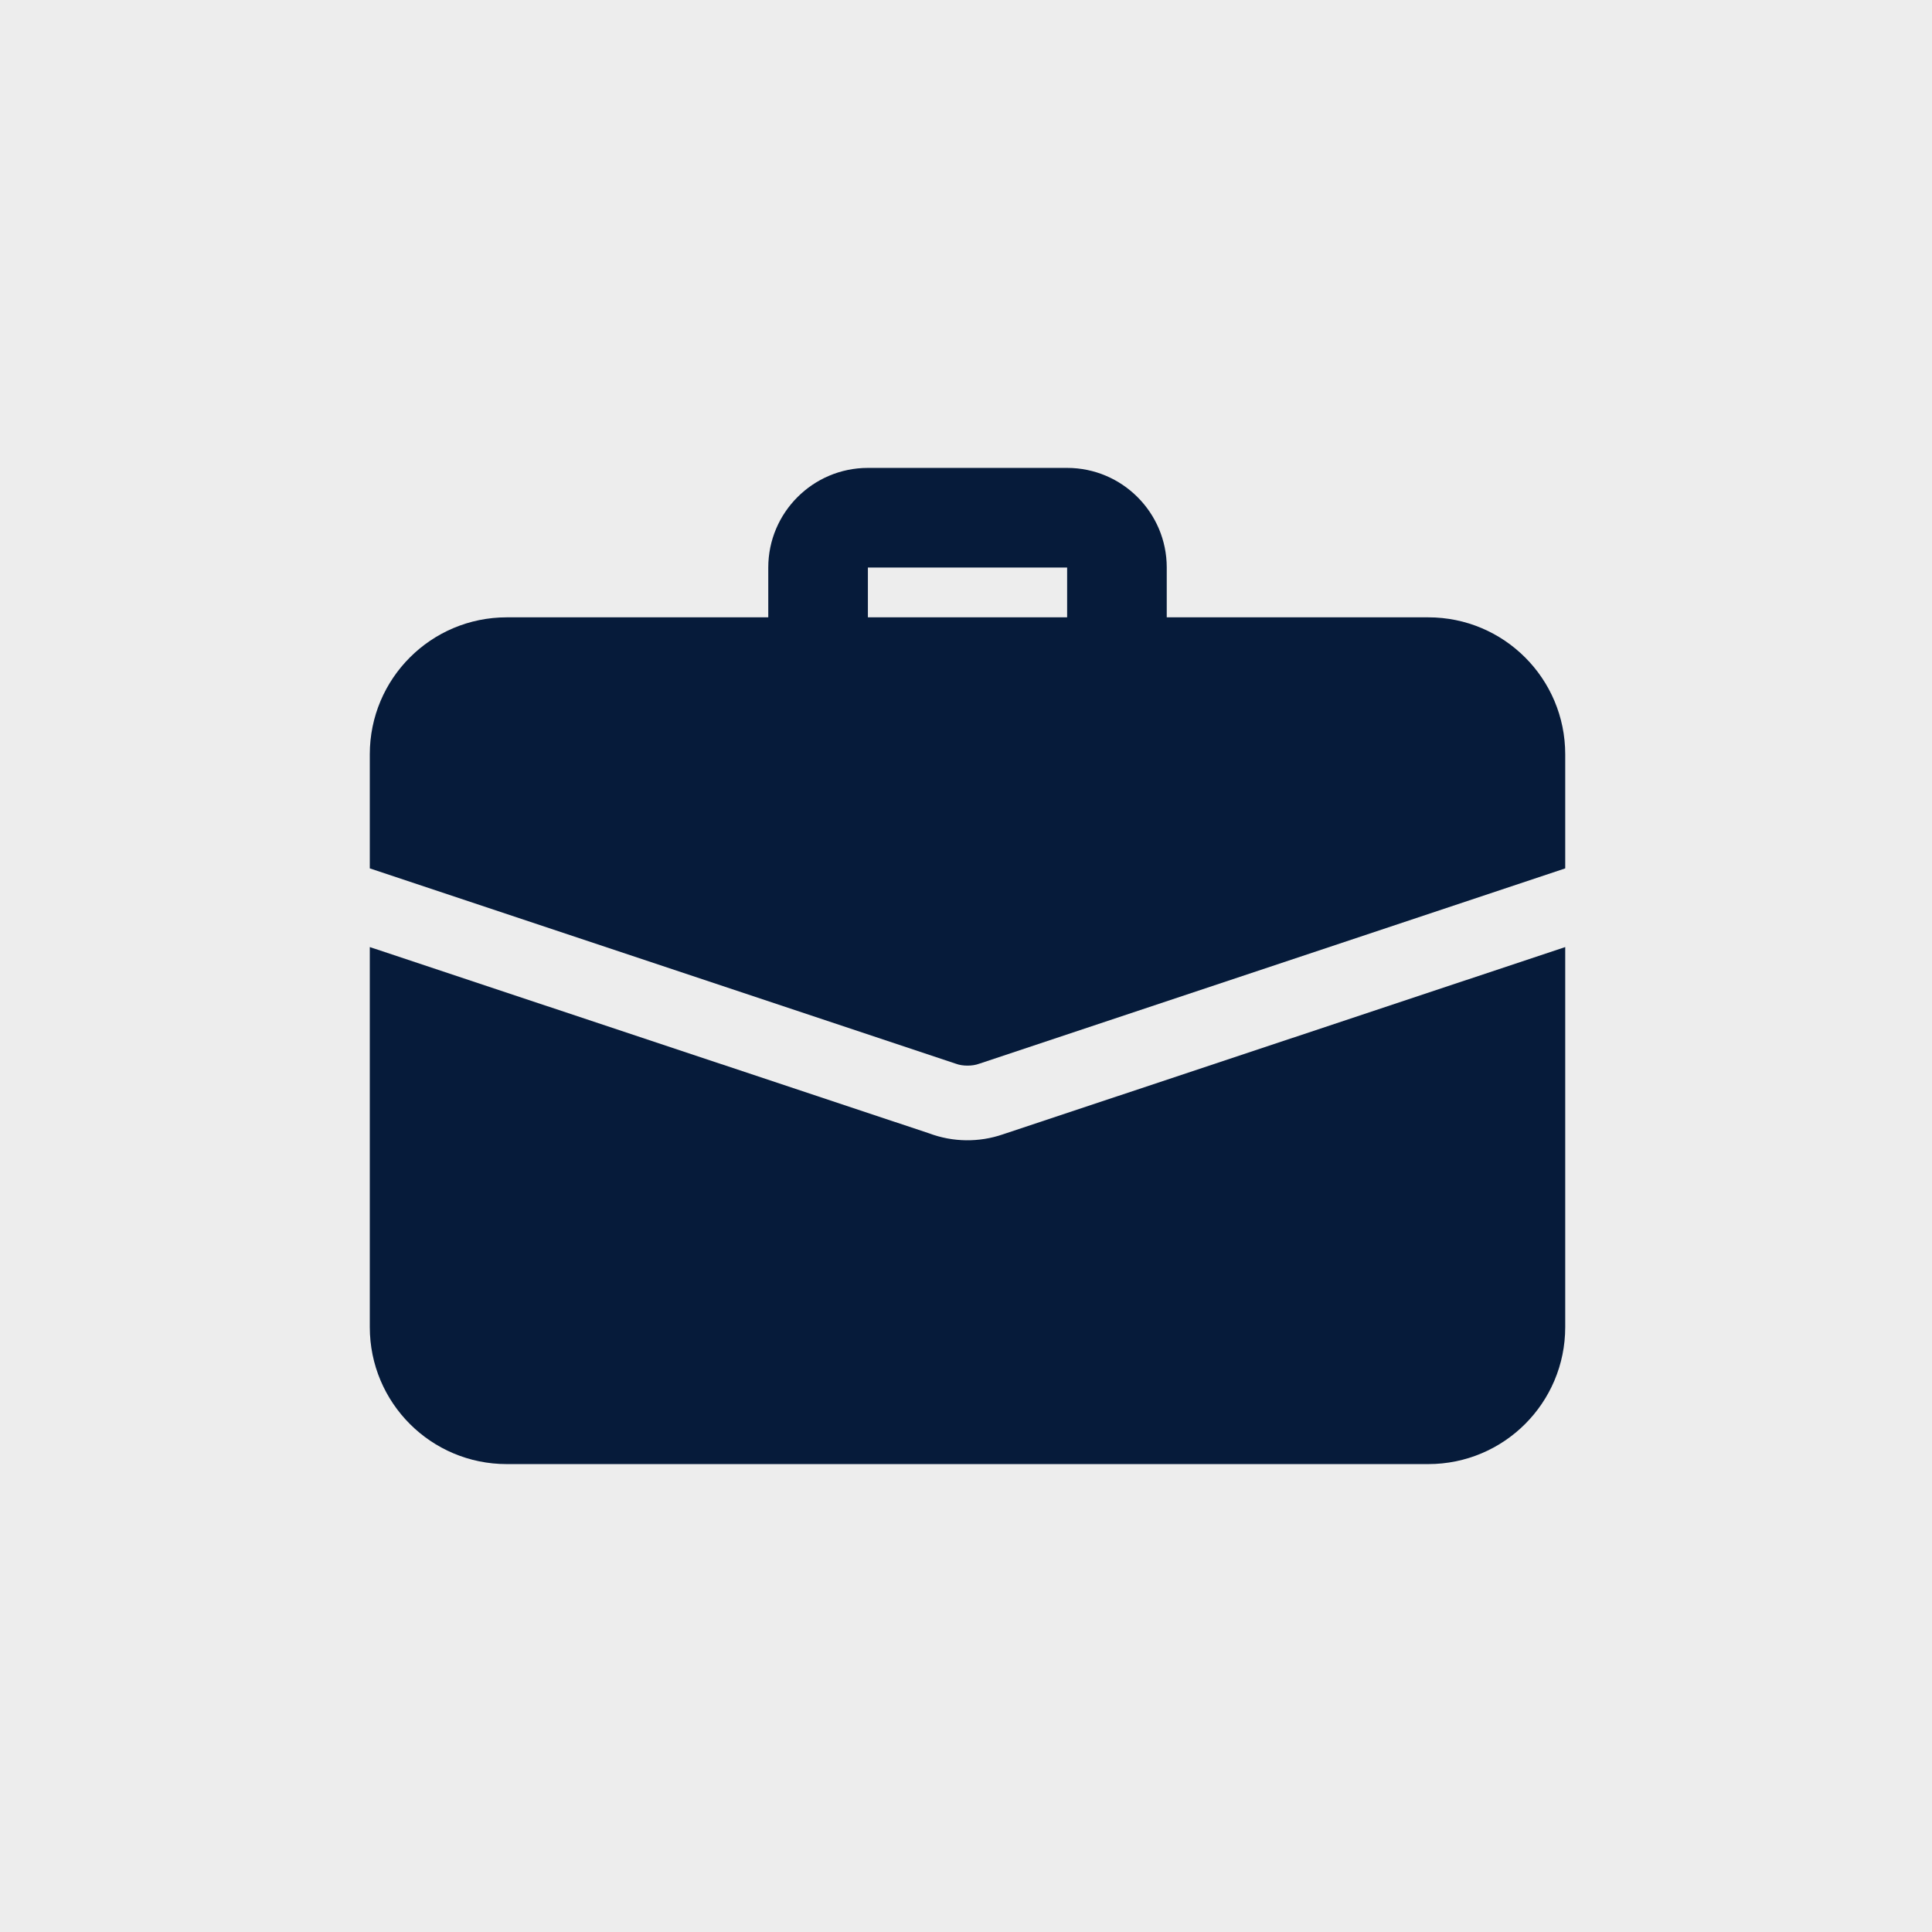 <?xml version="1.0" encoding="UTF-8"?> <svg xmlns="http://www.w3.org/2000/svg" width="512" height="512" viewBox="0 0 512 512" fill="none"><rect width="512" height="512" fill="#EDEDED"></rect><path d="M296 183.4C292.499 183.4 289.142 182.009 286.666 179.534C284.191 177.058 282.8 173.701 282.8 170.2V150.4H230V170.2C230 173.701 228.609 177.058 226.134 179.534C223.658 182.009 220.301 183.4 216.8 183.4C213.299 183.4 209.942 182.009 207.466 179.534C204.991 177.058 203.6 173.701 203.6 170.2V150.4C203.6 135.84 215.44 124 230 124H282.8C297.36 124 309.2 135.84 309.2 150.4V170.2C309.2 173.701 307.809 177.058 305.334 179.534C302.858 182.009 299.501 183.4 296 183.4ZM265.772 300.616C259.427 302.797 252.52 302.704 246.236 300.352L98 250.984V351.7C98 371.764 114.236 388 134.3 388H378.5C398.564 388 414.8 371.764 414.8 351.7V250.984L265.772 300.616Z" fill="#061B3A"></path><path d="M414.8 199.9V230.128L259.568 281.872C258.512 282.268 257.456 282.4 256.4 282.4C255.344 282.4 254.288 282.268 253.232 281.872L98 230.128V199.9C98 179.836 114.236 163.6 134.3 163.6H378.5C398.564 163.6 414.8 179.836 414.8 199.9Z" fill="#061B3A"></path></svg> 
